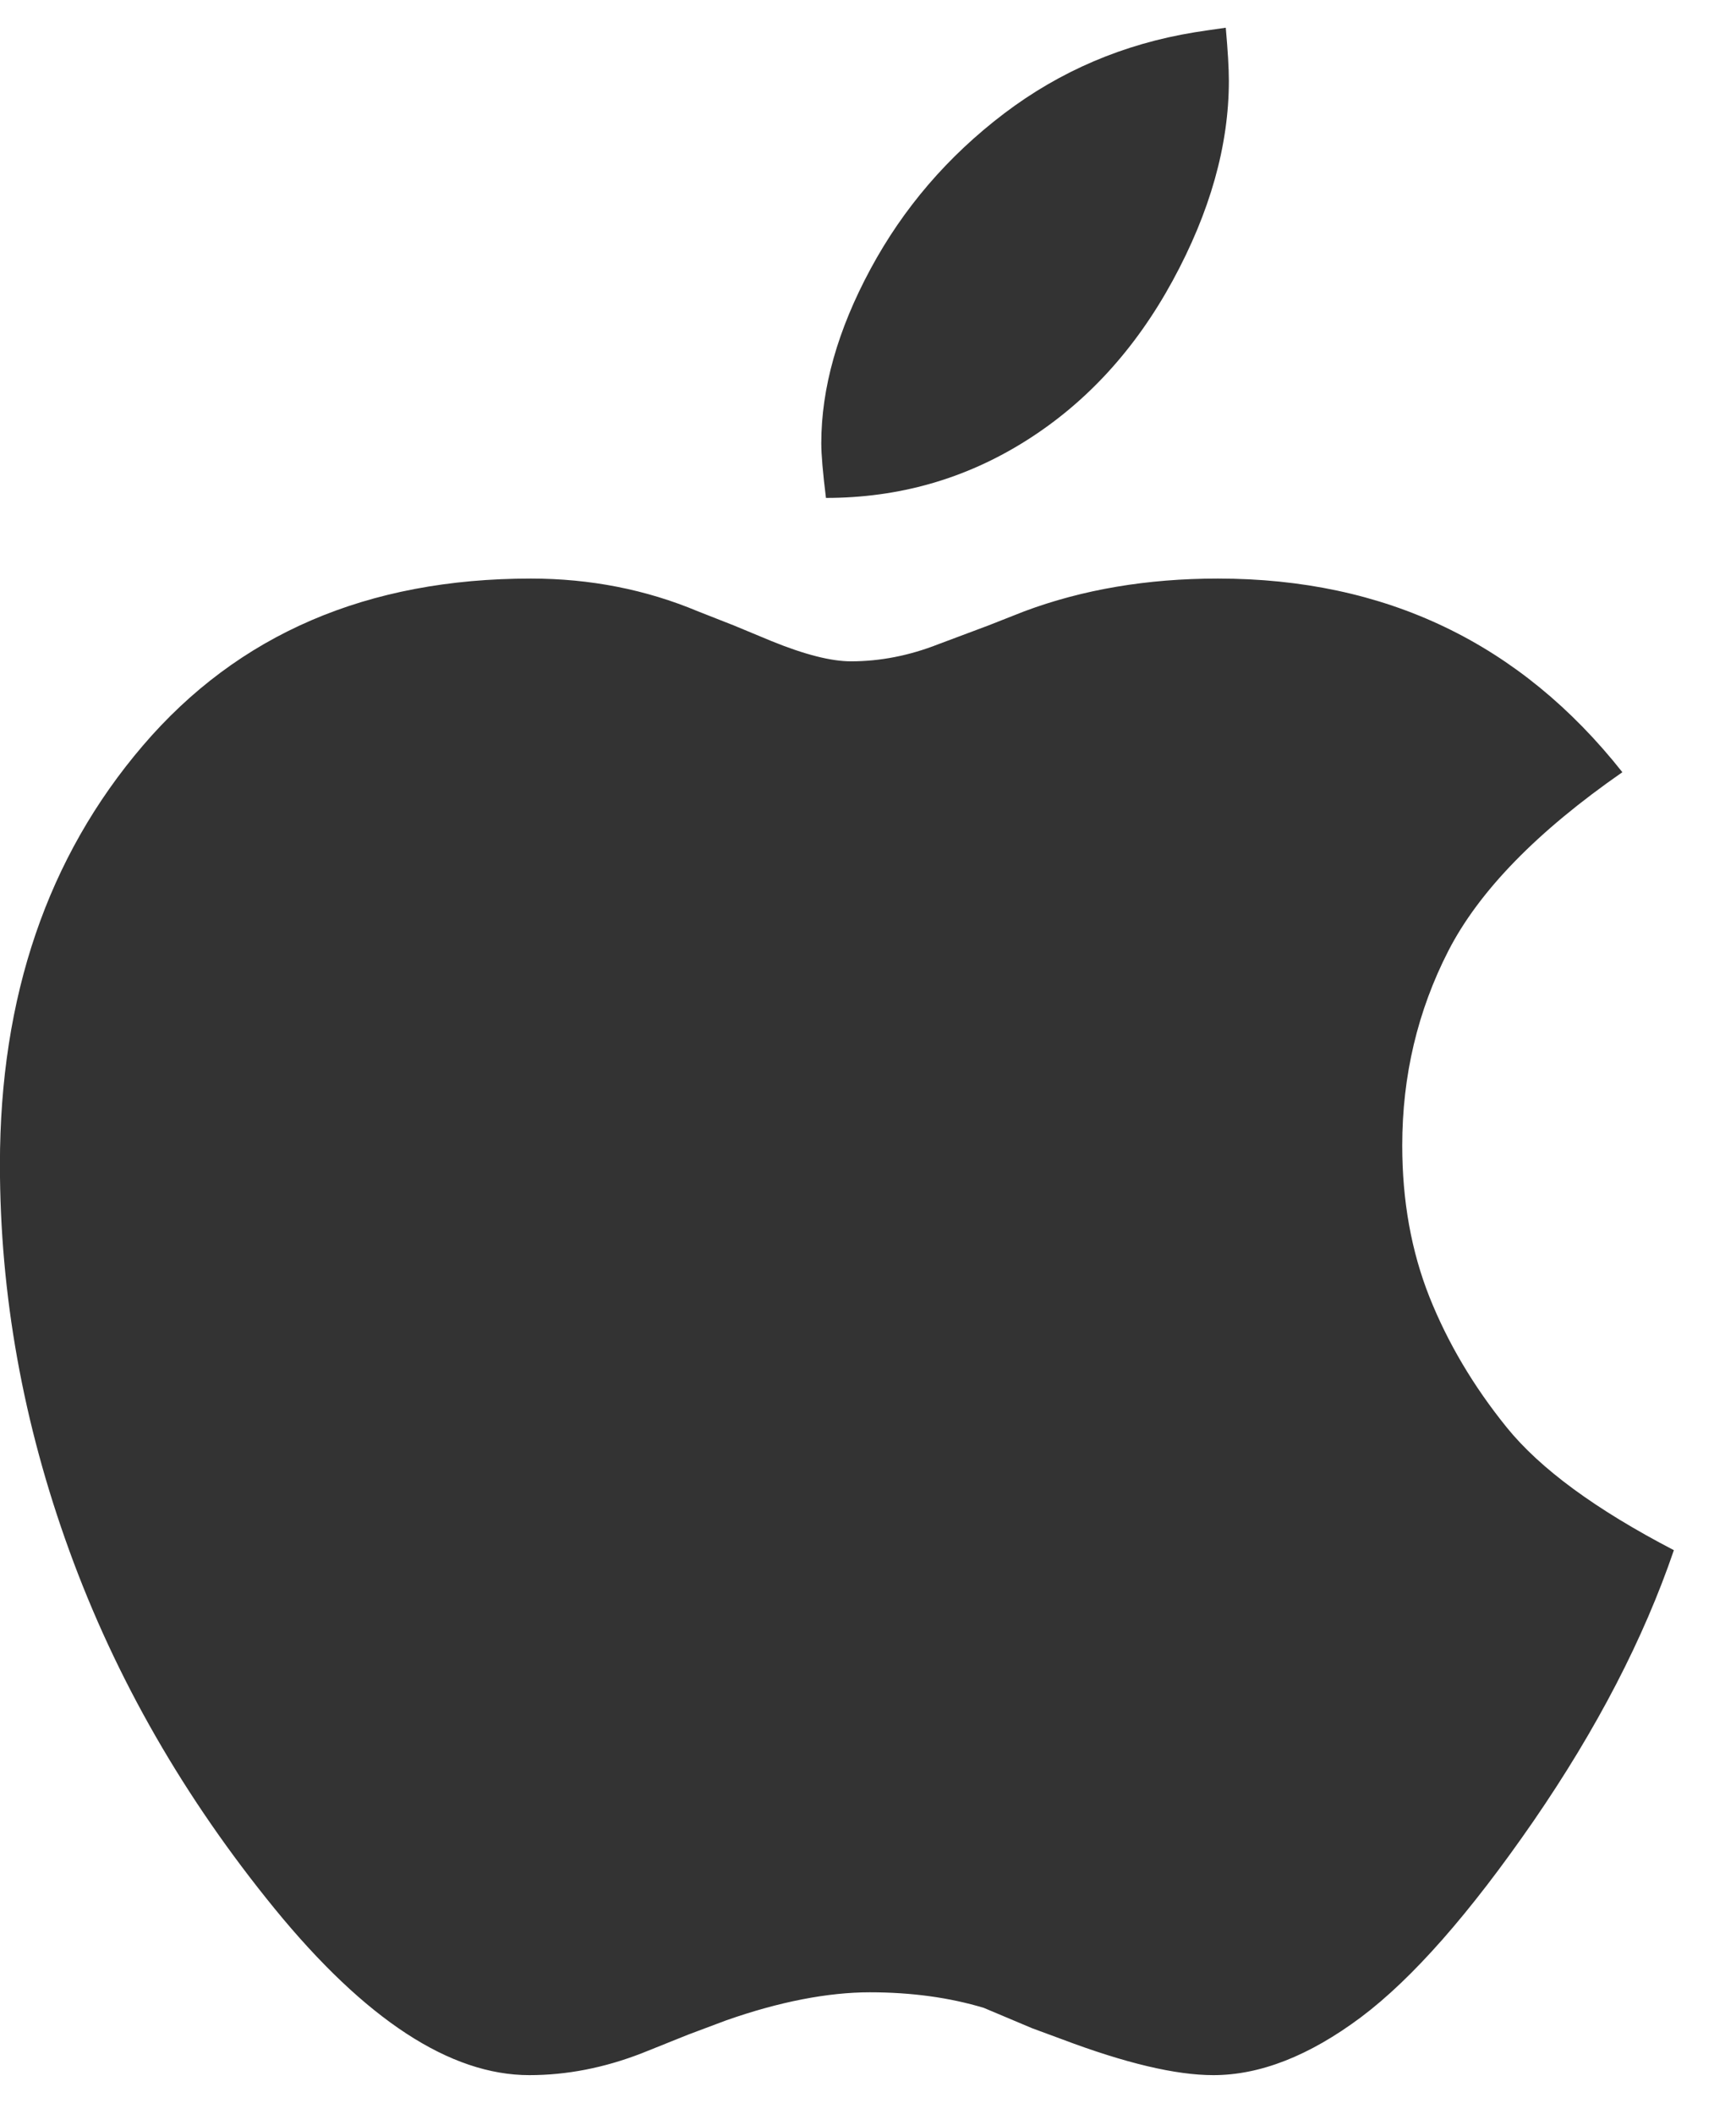 <svg width="23" height="28" viewBox="0 0 23 28" fill="none" xmlns="http://www.w3.org/2000/svg">
<path d="M21.495 10.226C20.363 11.012 19.595 11.801 19.188 12.594C18.782 13.387 18.578 14.246 18.578 15.17C18.578 15.901 18.698 16.57 18.939 17.177C19.181 17.783 19.522 18.359 19.963 18.904C20.405 19.45 21.142 19.991 22.177 20.529C21.777 21.701 21.156 22.897 20.316 24.118C19.474 25.338 18.712 26.204 18.03 26.715C17.347 27.225 16.695 27.481 16.075 27.481C15.578 27.481 14.909 27.323 14.068 27.005L13.675 26.86L13.034 26.59C12.579 26.453 12.075 26.384 11.524 26.384C10.972 26.384 10.324 26.508 9.62 26.756L9.124 26.942L8.503 27.191C8.006 27.384 7.51 27.481 7.013 27.481C5.965 27.481 4.841 26.747 3.64 25.278C2.441 23.809 1.534 22.23 0.92 20.54C0.305 18.85 -0.001 17.144 -0.001 15.42C-0.001 13.199 0.63 11.351 1.892 9.875C3.154 8.399 4.867 7.662 7.033 7.662C7.819 7.662 8.557 7.807 9.247 8.096L9.723 8.283L10.219 8.489C10.661 8.669 11.012 8.758 11.274 8.758C11.66 8.758 12.046 8.683 12.433 8.531L13.095 8.283L13.57 8.096C14.343 7.807 15.197 7.662 16.136 7.662C18.357 7.662 20.143 8.517 21.495 10.227V10.226ZM16.24 0.367C16.267 0.67 16.281 0.904 16.281 1.07C16.281 1.925 16.032 2.808 15.536 3.718C15.04 4.628 14.391 5.335 13.591 5.838C12.791 6.342 11.908 6.594 10.943 6.594C10.902 6.263 10.881 6.022 10.881 5.87C10.881 5.139 11.098 4.37 11.533 3.563C11.968 2.756 12.557 2.07 13.302 1.504C14.047 0.939 14.888 0.581 15.826 0.428C15.909 0.415 16.047 0.394 16.24 0.367Z" fill="#333333"/>
</svg>
